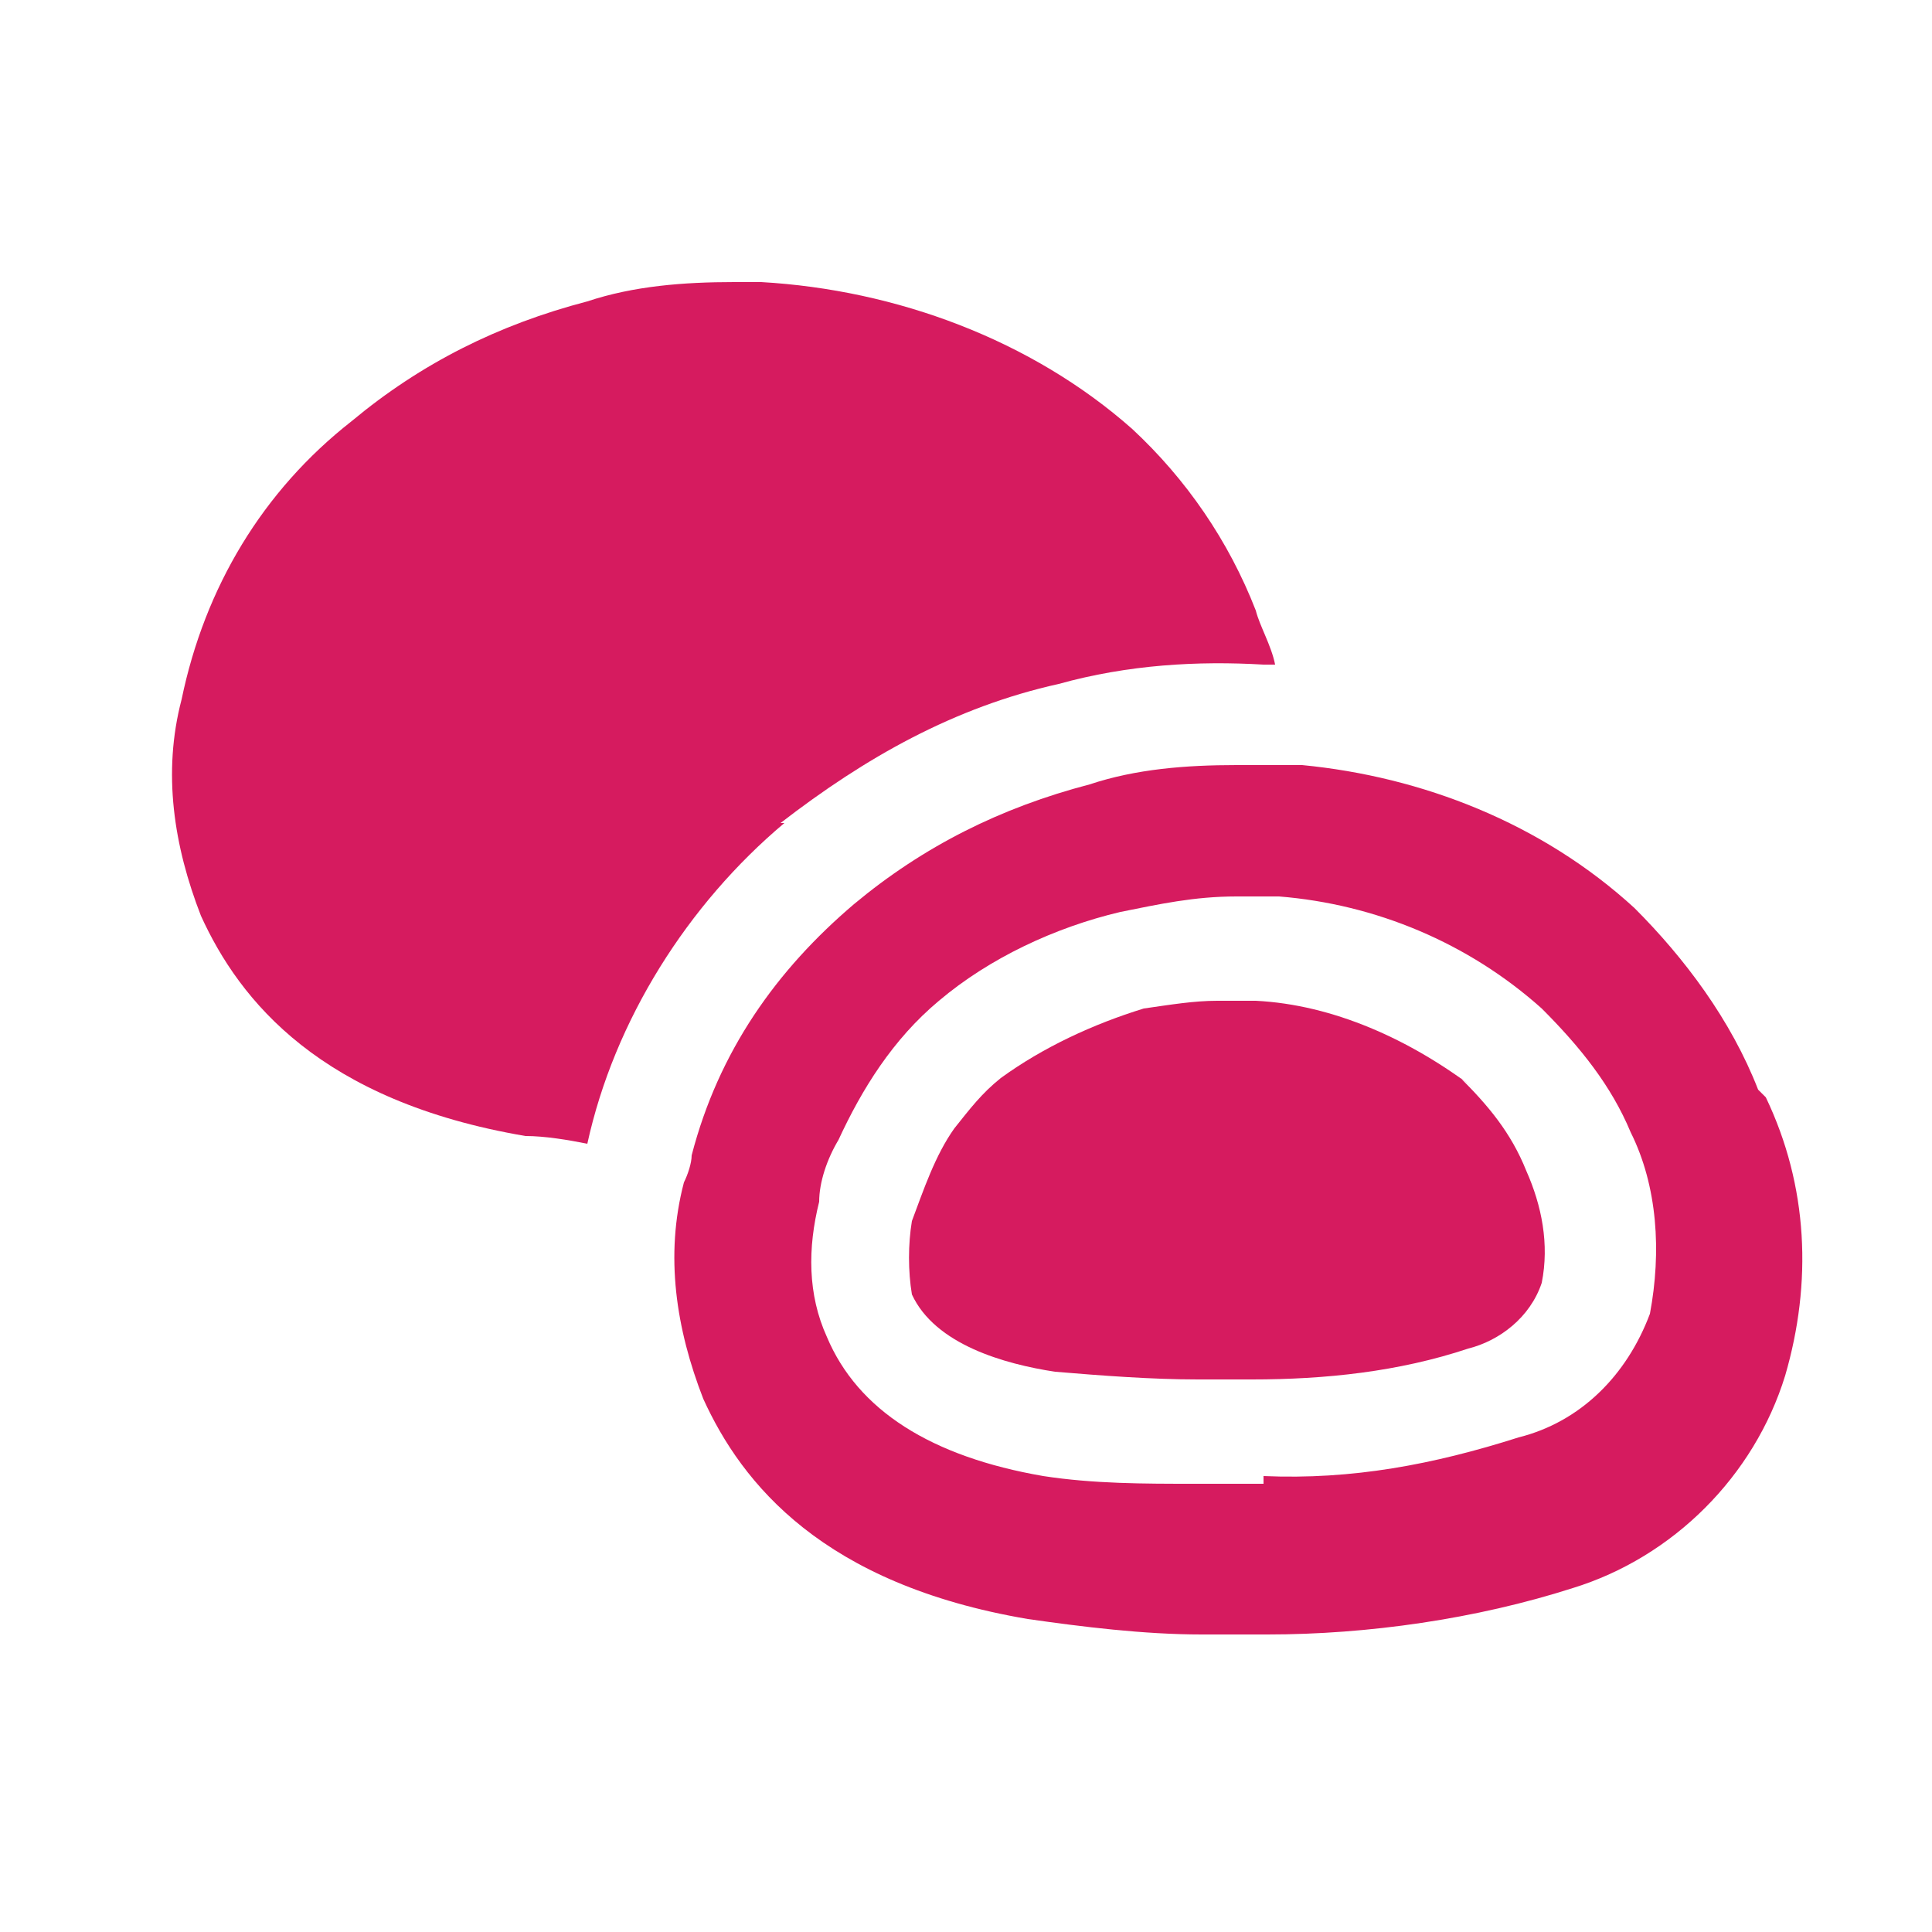 <?xml version="1.0" encoding="utf-8"?>
<!-- Generator: Adobe Illustrator 25.2.0, SVG Export Plug-In . SVG Version: 6.00 Build 0)  -->
<svg version="1.1" id="Layer_1" xmlns="http://www.w3.org/2000/svg" xmlns:xlink="http://www.w3.org/1999/xlink" x="0px" y="0px"
	 viewBox="0 0 50 50" style="enable-background:new 0 0 50 50;" xml:space="preserve">
<style type="text/css">
	.st0{fill:#D61B5F;}
</style>
<g id="icon_Dulciuri">
	<path id="Path_17745" class="st0" d="M20.2,21.3c2.2-1.7,4.5-3,7.2-3.6c1.8-0.5,3.6-0.6,5.3-0.5H33c-0.1-0.5-0.4-1-0.5-1.4
		c-0.7-1.8-1.8-3.4-3.2-4.7c-2.6-2.3-6.1-3.6-9.6-3.8H19c-1.3,0-2.6,0.1-3.8,0.5c-2.3,0.6-4.3,1.6-6.1,3.1c-2.3,1.8-3.8,4.3-4.4,7.2
		c-0.5,1.9-0.2,3.8,0.5,5.6c1,2.2,3.1,4.8,8.4,5.7c0.5,0,1.1,0.1,1.6,0.2c0.7-3.2,2.6-6.2,5.1-8.3l0,0L20.2,21.3z"/>
	<path id="Path_17746" class="st0" d="M38.2,28.2c-1.7-1.3-3.7-2.2-5.7-2.3h-1c-0.6,0-1.2,0.1-1.9,0.2c-1.3,0.4-2.6,1-3.7,1.8
		c-0.5,0.4-0.8,0.8-1.2,1.3c-0.5,0.7-0.8,1.6-1.1,2.4c-0.1,0.6-0.1,1.3,0,1.9c0.6,1.3,2.4,1.8,3.7,2c1.2,0.1,2.5,0.2,3.7,0.2h1.4
		c1.9,0,3.8-0.2,5.6-0.8c0.8-0.2,1.6-0.8,1.9-1.7c0.2-1,0-2-0.4-2.9c-0.4-1-1-1.7-1.7-2.4L38.2,28.2z"/>
	<path id="Path_17747" class="st0" d="M45.5,28.2c-0.7-1.8-1.9-3.4-3.2-4.7c-2.4-2.2-5.5-3.4-8.6-3.7c-0.4,0-0.6,0-1,0H32
		c-1.3,0-2.6,0.1-3.8,0.5c-2.3,0.6-4.3,1.6-6.1,3.1c-2,1.7-3.5,3.8-4.2,6.5c0,0.2-0.1,0.5-0.2,0.7c-0.5,1.9-0.2,3.8,0.5,5.6
		c1,2.2,3.1,4.8,8.4,5.7c1.4,0.2,3,0.4,4.5,0.4h1.7c2.6,0,5.4-0.4,7.9-1.2c2.6-0.8,4.7-2.9,5.5-5.5c0.7-2.4,0.6-4.9-0.5-7.2
		L45.5,28.2z M32.6,38.4h-1.7c-1.3,0-2.6,0-3.9-0.2c-2.9-0.5-4.8-1.7-5.6-3.6c-0.5-1.1-0.5-2.3-0.2-3.5c0-0.5,0.2-1.1,0.5-1.6
		c0.6-1.3,1.4-2.6,2.6-3.6c1.3-1.1,3-1.9,4.7-2.3c1-0.2,1.9-0.4,3-0.4h0.6c0.2,0,0.4,0,0.5,0c2.5,0.2,4.9,1.2,6.8,2.9
		c1,1,1.8,2,2.3,3.2c0.7,1.4,0.8,3.1,0.5,4.7c-0.6,1.6-1.8,2.8-3.4,3.2c-2.2,0.7-4.3,1.1-6.6,1l0,0V38.4z"/>
</g>
</svg>
